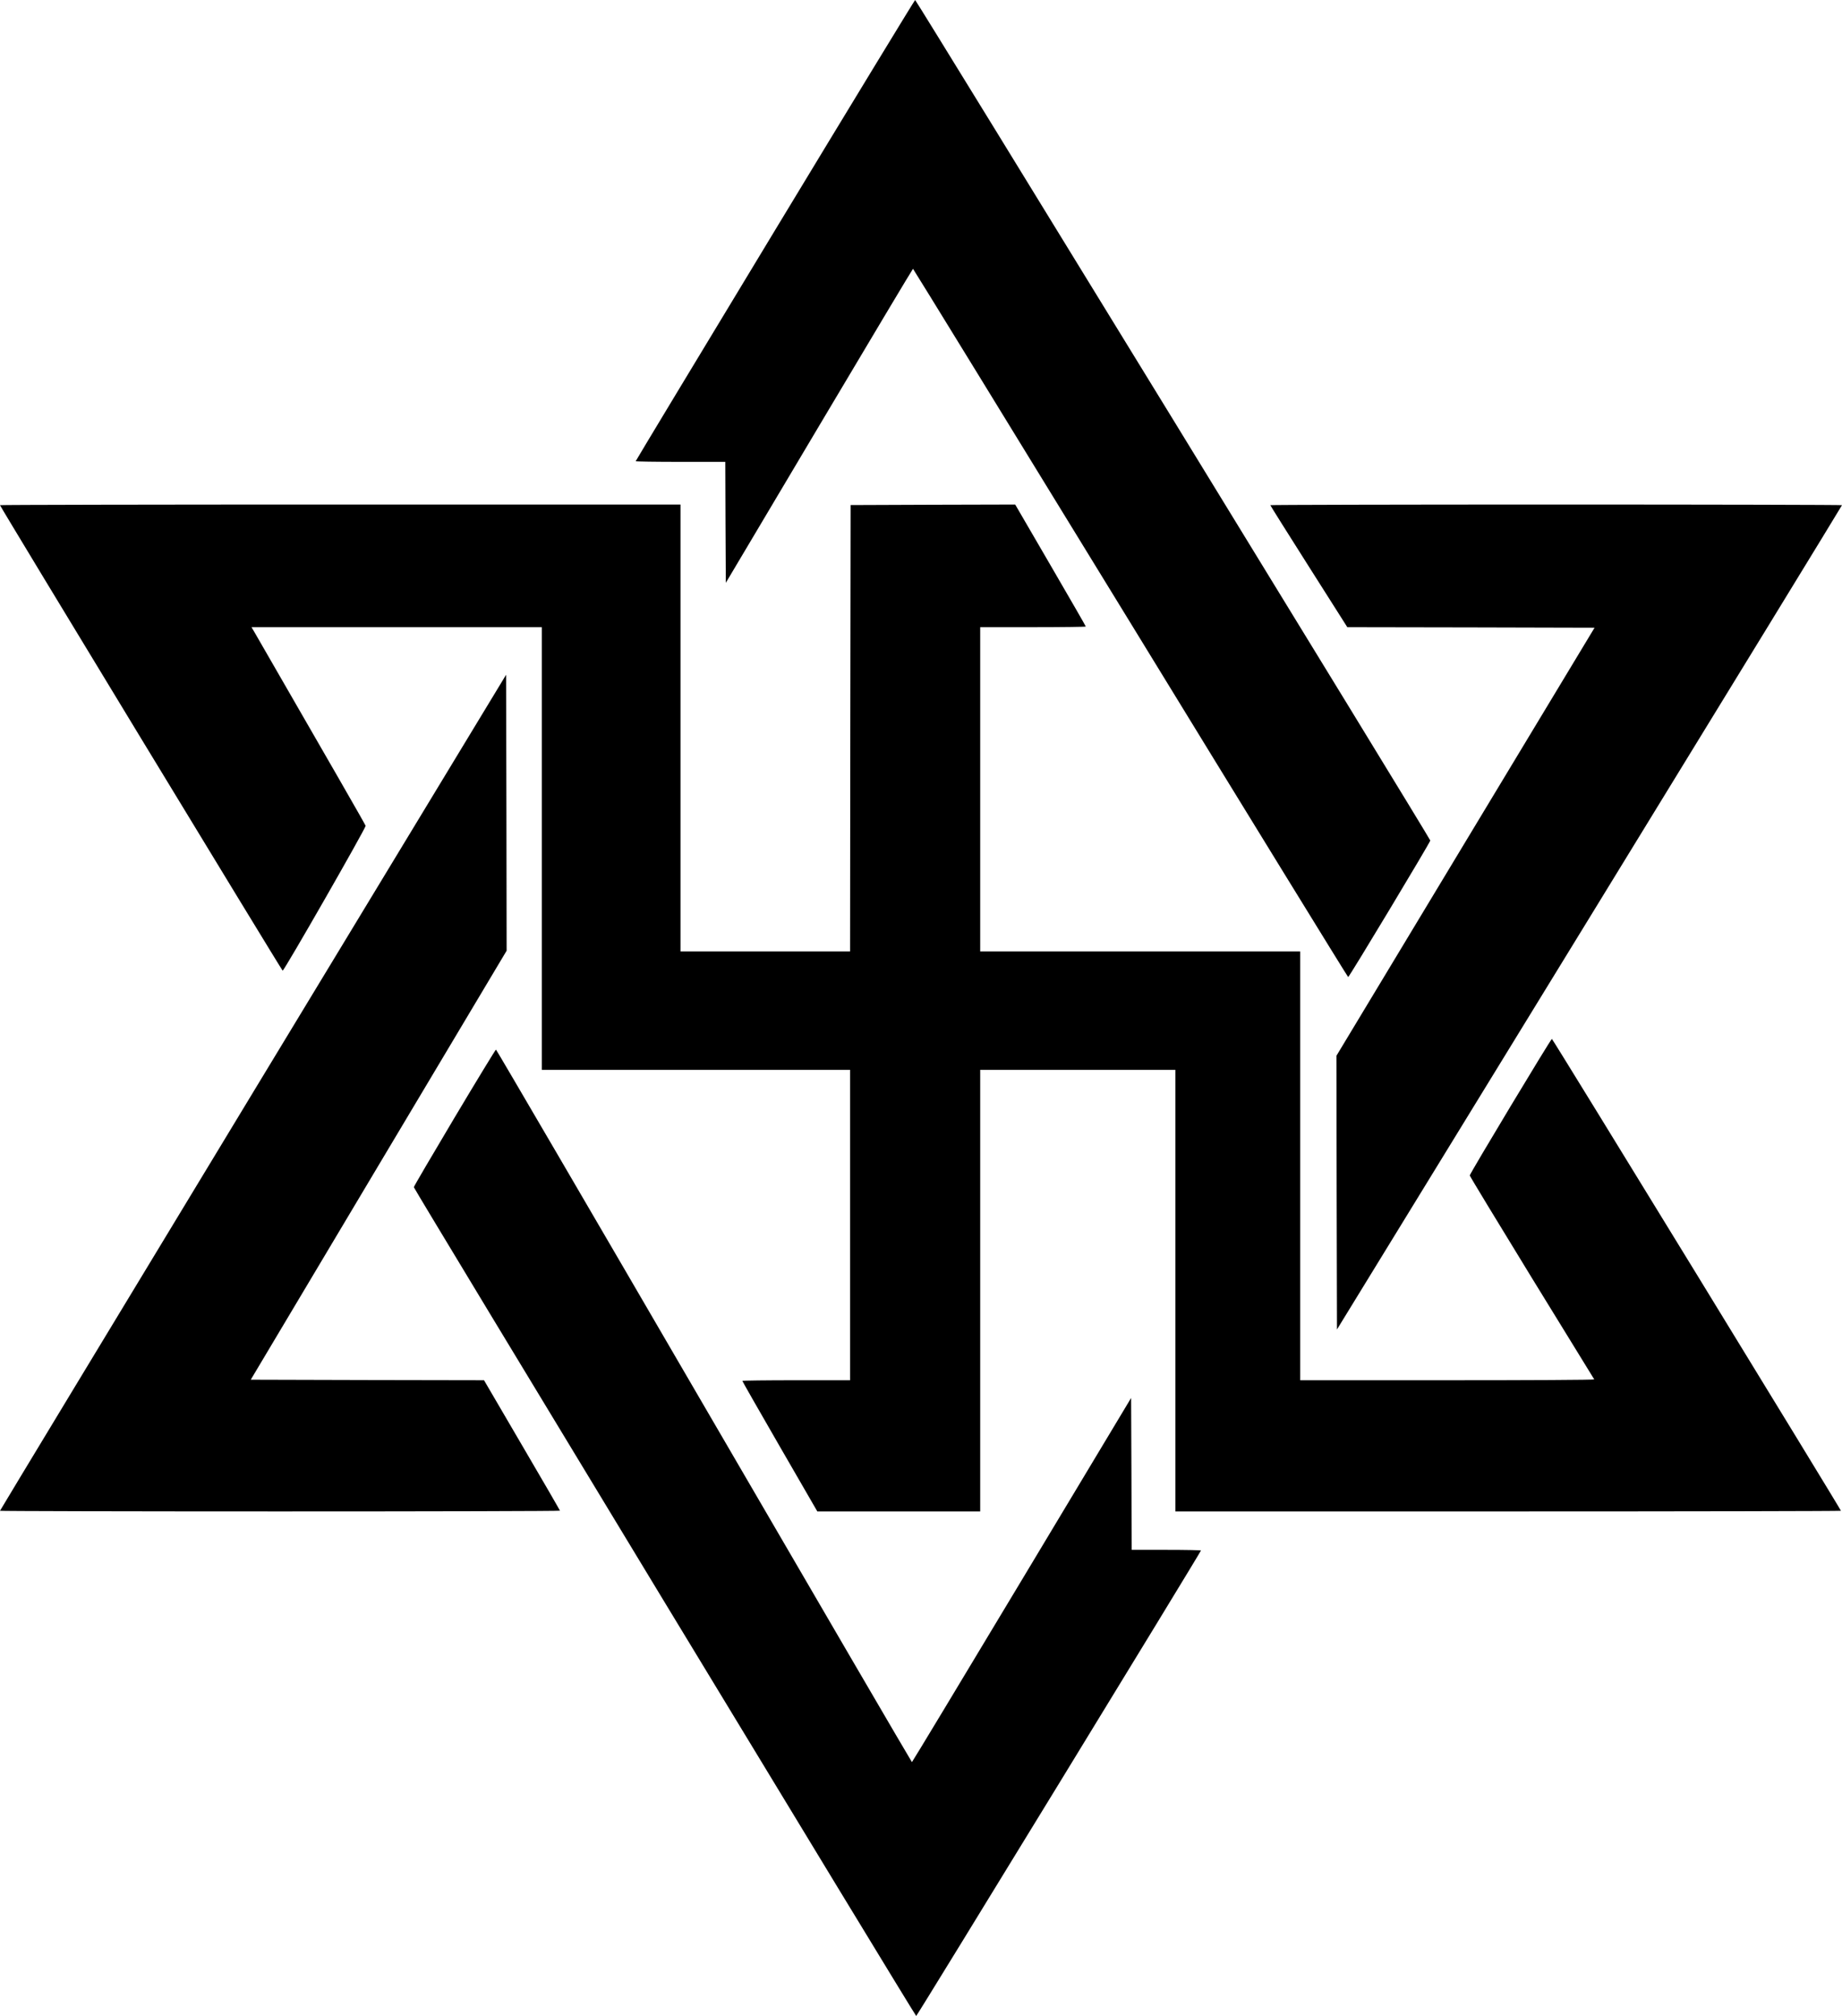 <?xml version="1.0" encoding="UTF-8" standalone="yes"?>
<svg version="1.0" xmlns="http://www.w3.org/2000/svg" width="1727" height="1890" viewBox="0 0 1727 1890" preserveAspectRatio="xMidYMid meet">
  <g transform="translate(0,1890) scale(0.1,-0.1)" fill="#000000" stroke="none">
    <path d="M7266 16741 c-718 -1187 -1306 -2161 -1306 -2165 0 -3 189 -6 420 -6
l420 0 2 -567 3 -567 875 1472 c481 809 877 1472 880 1472 3 0 920 -1494 2039
-3320 1118 -1826 2037 -3320 2041 -3320 10 0 770 1264 770 1280 0 16 -4820
7880 -4830 7880 -4 0 -595 -971 -1314 -2159z"/>
    <path d="M0 14164 c0 -12 2643 -4364 2650 -4364 15 0 782 1340 778 1358 -4 14
-343 603 -1045 1820 l-25 42 1361 0 1361 0 0 -2075 0 -2075 1445 0 1445 0 0
-1455 0 -1455 -505 0 c-278 0 -505 -3 -505 -6 0 -4 158 -281 351 -615 l352
-609 763 0 764 0 0 2070 0 2070 915 0 915 0 0 -2070 0 -2070 3120 0 c1716 0
3120 3 3120 6 0 12 -2702 4424 -2710 4424 -10 0 -770 -1263 -770 -1280 0 -7
262 -438 581 -959 320 -520 584 -949 586 -953 2 -5 -617 -8 -1376 -8 l-1381 0
0 2010 0 2010 -1500 0 -1500 0 0 1520 0 1520 495 0 c272 0 495 3 495 6 0 4
-149 262 -331 575 l-331 569 -772 -2 -771 -3 -3 -2092 -2 -2093 -795 0 -795 0
0 2095 0 2095 -3190 0 c-1754 0 -3190 -3 -3190 -6z"/>
    <path d="M11910 14164 c0 -3 162 -262 361 -575 l361 -569 1159 -2 1159 -3
-1210 -2006 -1210 -2007 2 -1283 3 -1283 2368 3861 c1302 2123 2367 3863 2367
3867 0 3 -1206 6 -2680 6 -1474 0 -2680 -3 -2680 -6z"/>
    <path d="M2372 8658 c-1304 -2154 -2372 -3918 -2372 -3922 0 -3 1181 -6 2625
-6 1444 0 2625 3 2625 7 0 3 -160 280 -356 614 l-356 609 -1094 2 -1093 3
1199 2011 1200 2011 -2 1294 -3 1293 -2373 -3916z"/>
    <path d="M4261 8421 c-209 -351 -381 -644 -381 -651 0 -16 4700 -7770 4710
-7770 8 0 2670 4352 2670 4364 0 3 -146 6 -325 6 l-325 0 -2 712 -3 712 -1025
-1707 c-564 -939 -1027 -1707 -1030 -1707 -3 0 -880 1503 -1949 3340 -1069
1837 -1947 3340 -1951 3340 -4 0 -179 -287 -389 -639z"/>
  </g>
</svg>